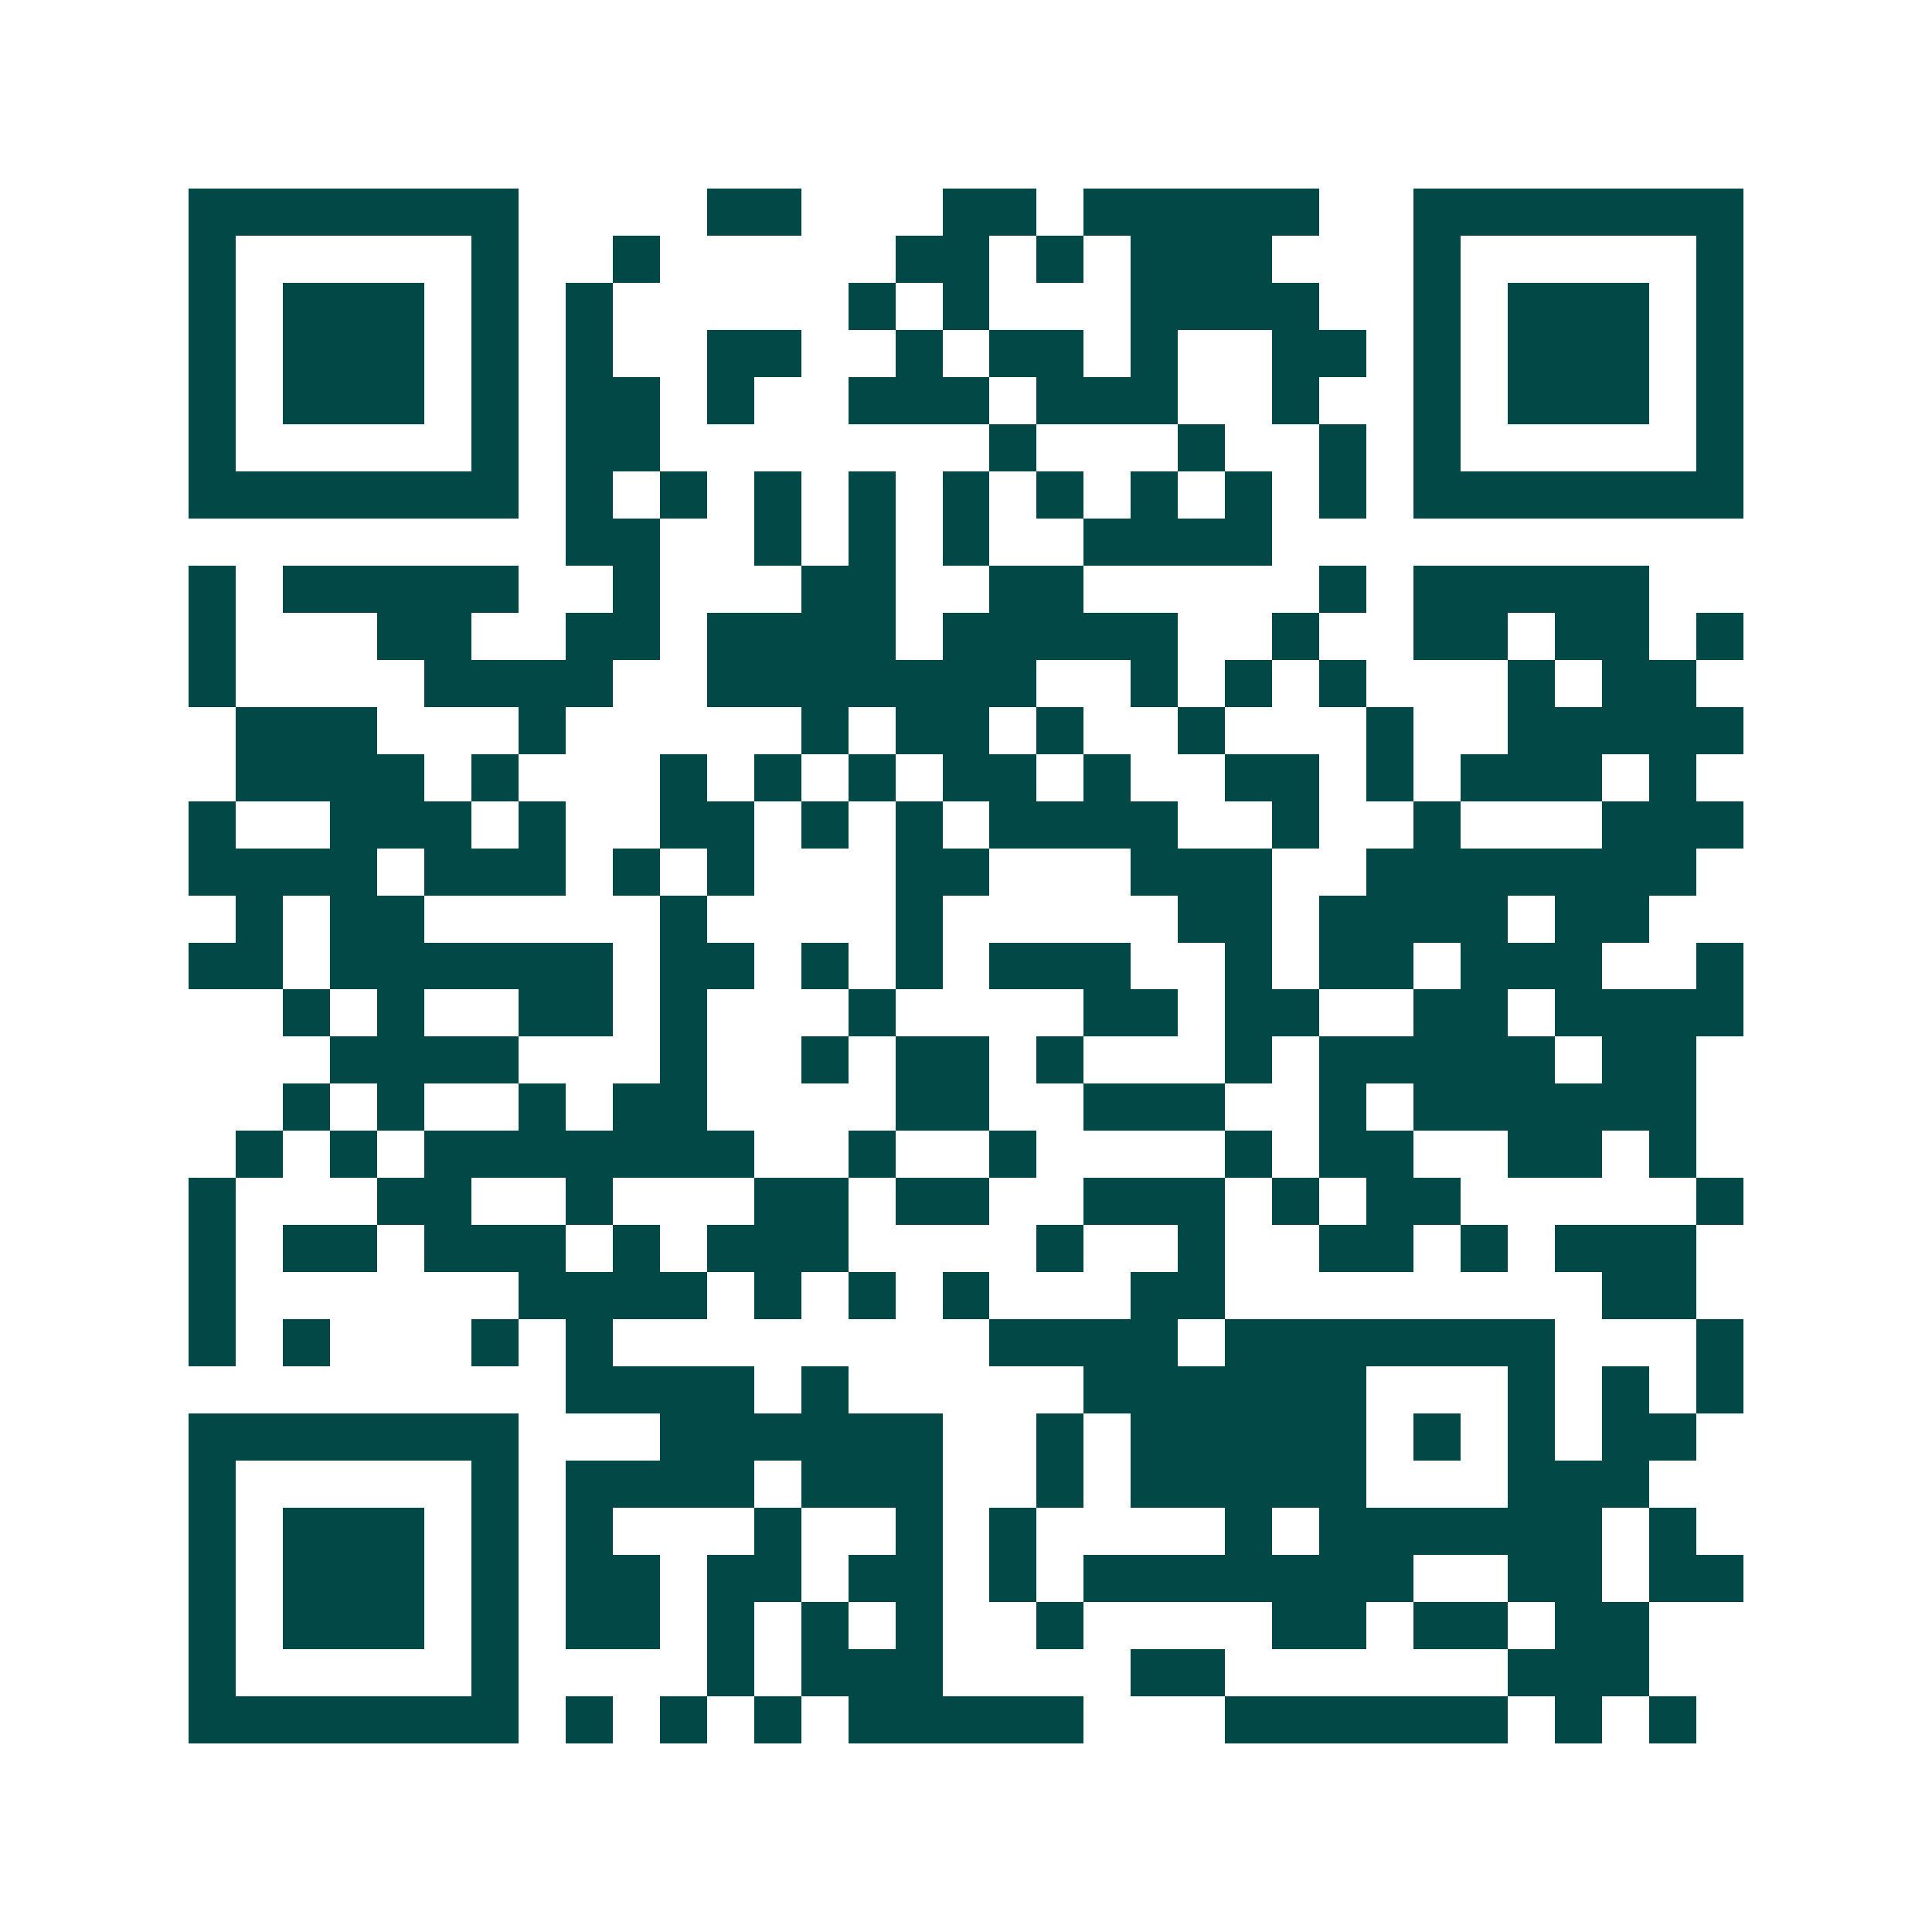 <svg xmlns="http://www.w3.org/2000/svg" width="200" height="200" viewBox="0 0 41 41" shape-rendering="crispEdges"><path fill="#ffffff" d="M0 0h41v41H0z"/><path stroke="#014847" d="M4 4.5h7m4 0h2m3 0h2m1 0h5m2 0h7M4 5.5h1m5 0h1m2 0h1m5 0h2m1 0h1m1 0h3m3 0h1m5 0h1M4 6.5h1m1 0h3m1 0h1m1 0h1m5 0h1m1 0h1m3 0h4m2 0h1m1 0h3m1 0h1M4 7.5h1m1 0h3m1 0h1m1 0h1m2 0h2m2 0h1m1 0h2m1 0h1m2 0h2m1 0h1m1 0h3m1 0h1M4 8.5h1m1 0h3m1 0h1m1 0h2m1 0h1m2 0h3m1 0h3m2 0h1m2 0h1m1 0h3m1 0h1M4 9.5h1m5 0h1m1 0h2m7 0h1m3 0h1m2 0h1m1 0h1m5 0h1M4 10.5h7m1 0h1m1 0h1m1 0h1m1 0h1m1 0h1m1 0h1m1 0h1m1 0h1m1 0h1m1 0h7M12 11.5h2m2 0h1m1 0h1m1 0h1m2 0h4M4 12.5h1m1 0h5m2 0h1m3 0h2m2 0h2m5 0h1m1 0h5M4 13.5h1m3 0h2m2 0h2m1 0h4m1 0h5m2 0h1m2 0h2m1 0h2m1 0h1M4 14.5h1m4 0h4m2 0h7m2 0h1m1 0h1m1 0h1m3 0h1m1 0h2M5 15.5h3m3 0h1m5 0h1m1 0h2m1 0h1m2 0h1m3 0h1m2 0h5M5 16.5h4m1 0h1m3 0h1m1 0h1m1 0h1m1 0h2m1 0h1m2 0h2m1 0h1m1 0h3m1 0h1M4 17.5h1m2 0h3m1 0h1m2 0h2m1 0h1m1 0h1m1 0h4m2 0h1m2 0h1m3 0h3M4 18.5h4m1 0h3m1 0h1m1 0h1m3 0h2m3 0h3m2 0h7M5 19.5h1m1 0h2m5 0h1m4 0h1m5 0h2m1 0h4m1 0h2M4 20.5h2m1 0h6m1 0h2m1 0h1m1 0h1m1 0h3m2 0h1m1 0h2m1 0h3m2 0h1M6 21.5h1m1 0h1m2 0h2m1 0h1m3 0h1m4 0h2m1 0h2m2 0h2m1 0h4M7 22.5h4m3 0h1m2 0h1m1 0h2m1 0h1m3 0h1m1 0h5m1 0h2M6 23.5h1m1 0h1m2 0h1m1 0h2m4 0h2m2 0h3m2 0h1m1 0h6M5 24.5h1m1 0h1m1 0h7m2 0h1m2 0h1m4 0h1m1 0h2m2 0h2m1 0h1M4 25.5h1m3 0h2m2 0h1m3 0h2m1 0h2m2 0h3m1 0h1m1 0h2m5 0h1M4 26.5h1m1 0h2m1 0h3m1 0h1m1 0h3m4 0h1m2 0h1m2 0h2m1 0h1m1 0h3M4 27.5h1m6 0h4m1 0h1m1 0h1m1 0h1m3 0h2m8 0h2M4 28.5h1m1 0h1m3 0h1m1 0h1m8 0h4m1 0h7m3 0h1M12 29.5h4m1 0h1m5 0h6m3 0h1m1 0h1m1 0h1M4 30.5h7m3 0h6m2 0h1m1 0h5m1 0h1m1 0h1m1 0h2M4 31.5h1m5 0h1m1 0h4m1 0h3m2 0h1m1 0h5m3 0h3M4 32.5h1m1 0h3m1 0h1m1 0h1m3 0h1m2 0h1m1 0h1m4 0h1m1 0h6m1 0h1M4 33.5h1m1 0h3m1 0h1m1 0h2m1 0h2m1 0h2m1 0h1m1 0h7m2 0h2m1 0h2M4 34.5h1m1 0h3m1 0h1m1 0h2m1 0h1m1 0h1m1 0h1m2 0h1m4 0h2m1 0h2m1 0h2M4 35.5h1m5 0h1m4 0h1m1 0h3m4 0h2m6 0h3M4 36.5h7m1 0h1m1 0h1m1 0h1m1 0h5m3 0h6m1 0h1m1 0h1"/></svg>
